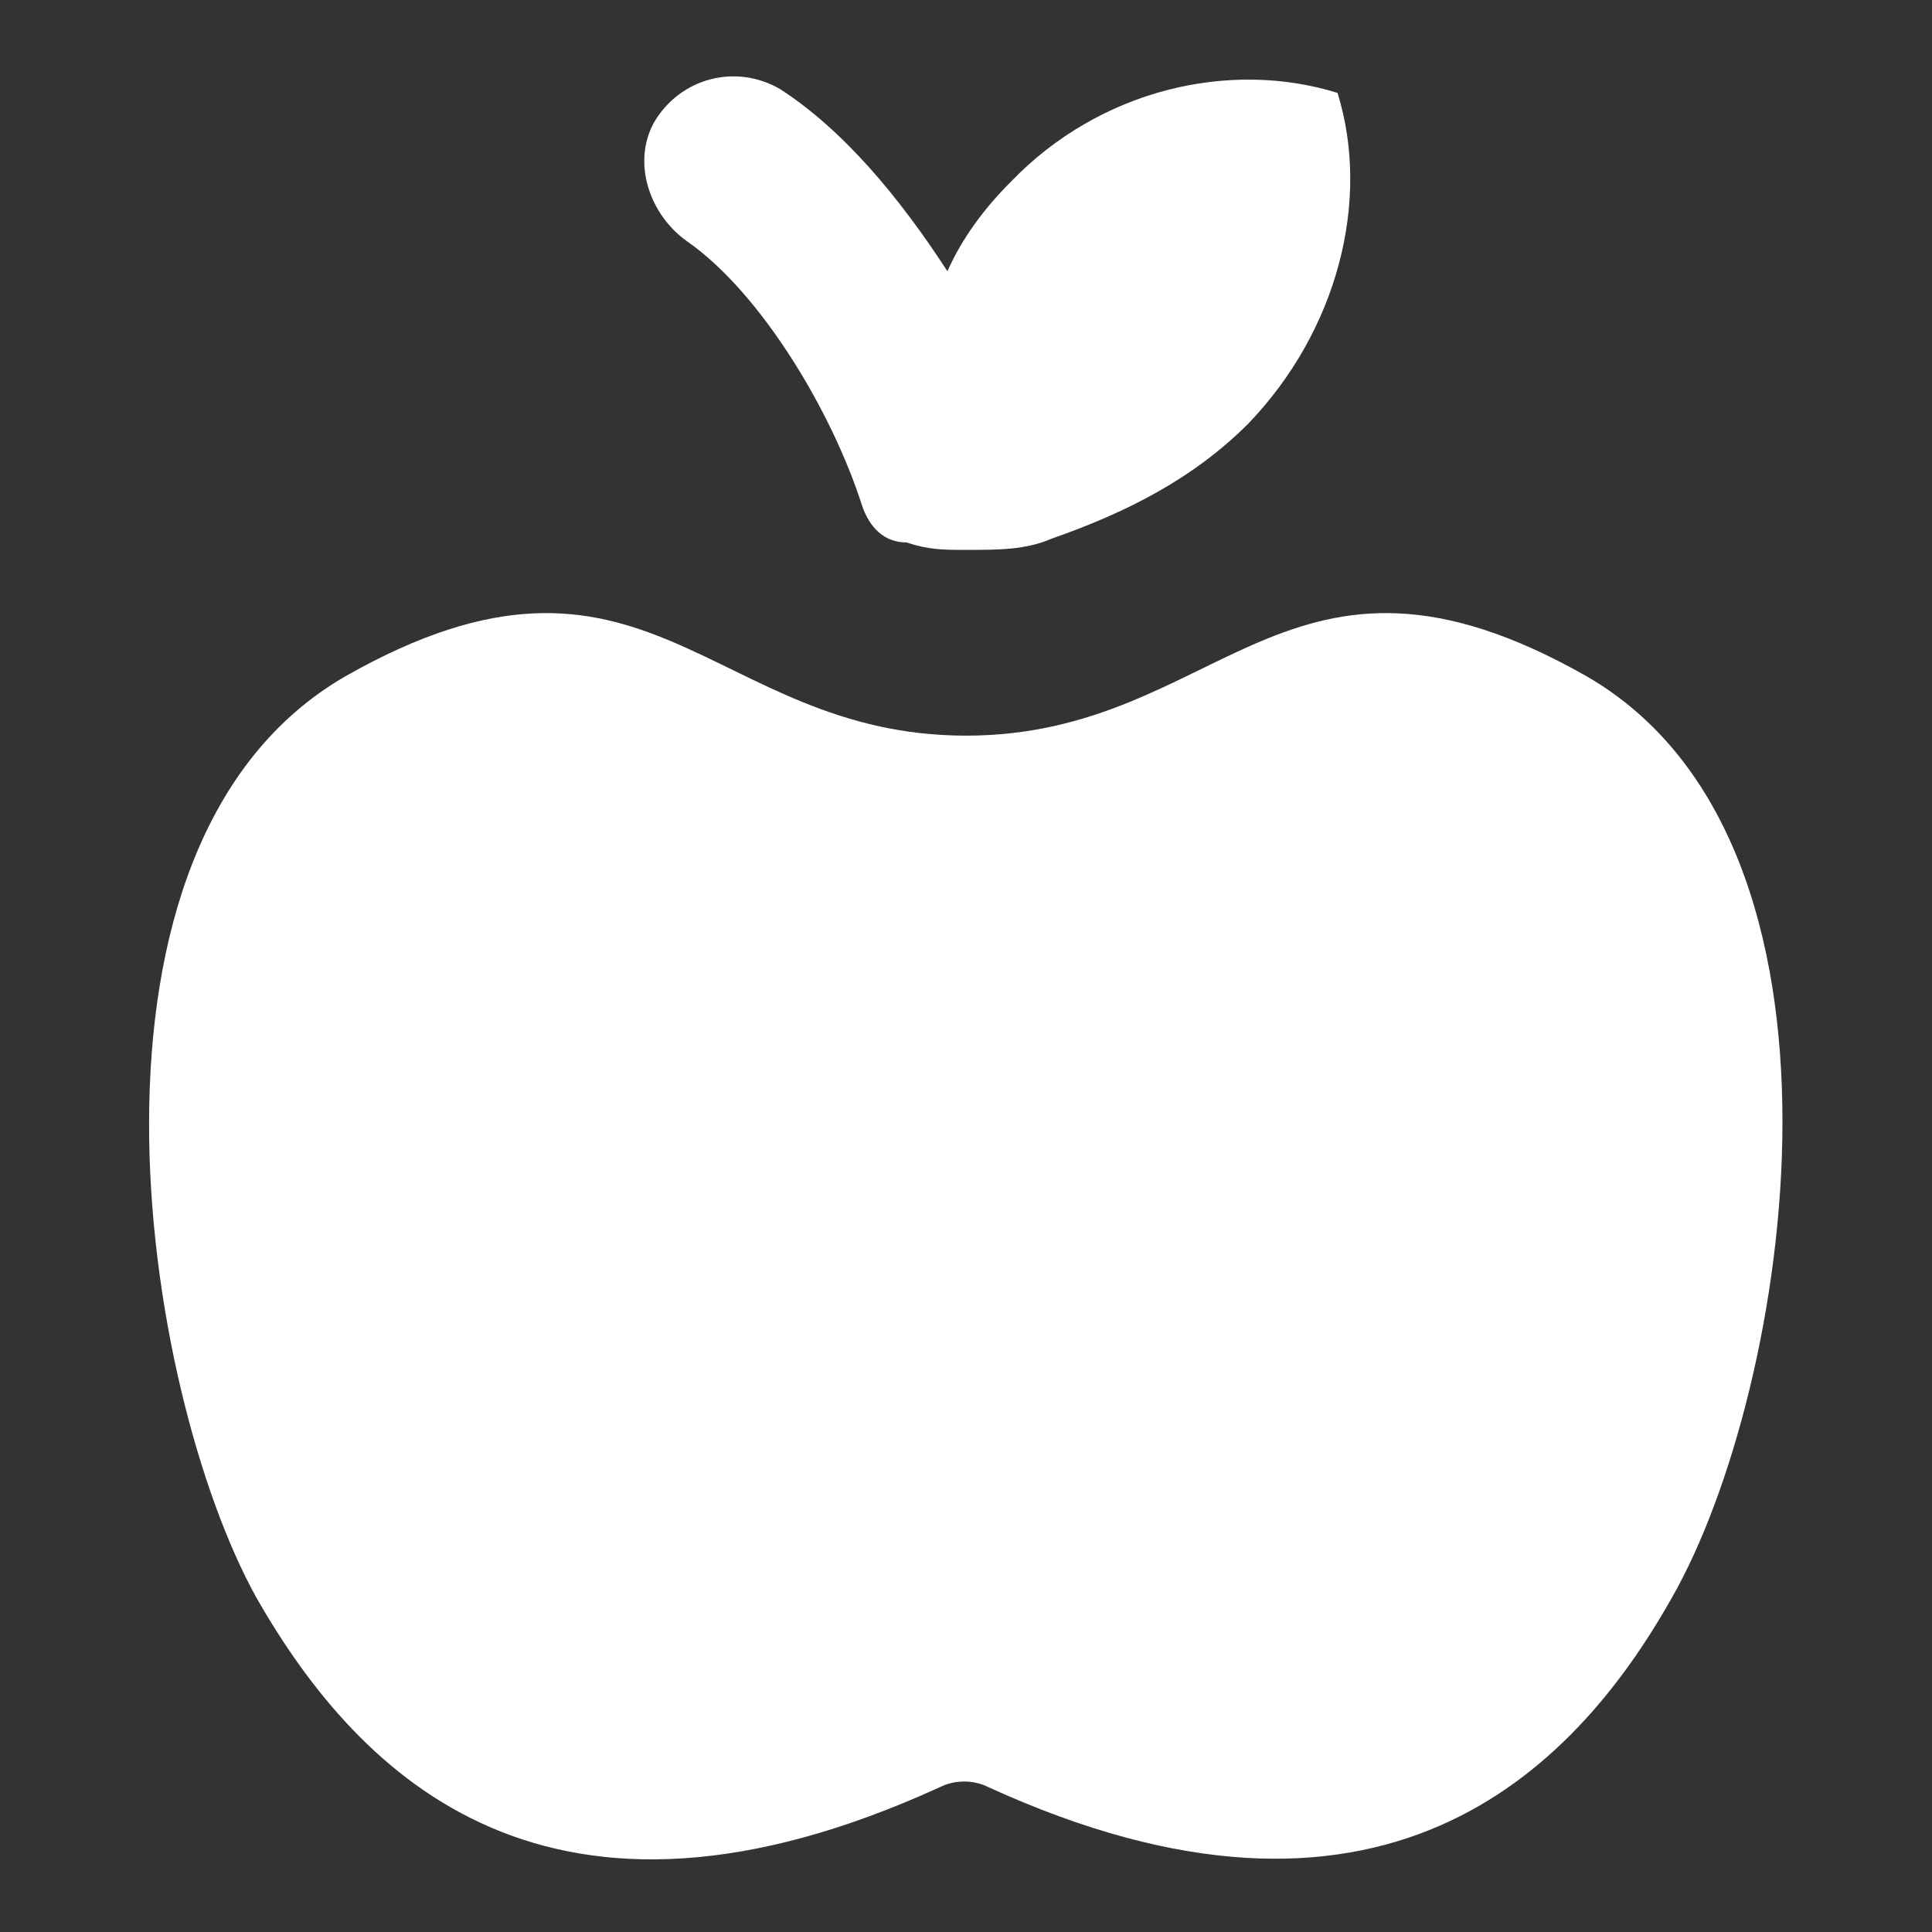 <svg xmlns="http://www.w3.org/2000/svg" x="0px" y="0px"
	 width="52px" height="52px" viewBox="0 0 52 52" enable-background="new 0 0 52 52" xml:space="preserve">
<rect x="0" y="0" width="52" height="52" fill="#333333" stroke="none"/>
<g>
	<path fill="#FFFFFF" d="M18.5,6.5c2,1.4,3.9,4.6,4.7,7.1c0.2,0.6,0.6,1,1.2,1c0.6,0.2,1,0.2,1.6,0.2c0.9,0,1.6,0,2.3-0.3
		c2-0.7,3.8-1.6,5.3-3.1c2.4-2.5,3.3-6,2.4-8.9c-2.9-0.9-6.4-0.1-8.8,2.4c-0.7,0.7-1.3,1.5-1.7,2.4c-1.3-2-2.8-3.8-4.5-4.9
		c-1.2-0.7-2.7-0.3-3.4,0.9C17,4.4,17.5,5.8,18.5,6.5z"/>
	<path fill="#FFFFFF" d="M42.7,18.2c-8.1-4.6-9.8,1.6-16.7,1.6s-8.6-6.2-16.7-1.6C1.5,22.7,3.8,37.4,6.9,43
		c2.8,4.9,7.9,9.9,18.4,5.1c0.4-0.2,0.9-0.2,1.3,0C37.1,52.9,42.3,47.8,45,43C48.2,37.4,50.5,22.7,42.7,18.2z"/>
</g>
</svg>
